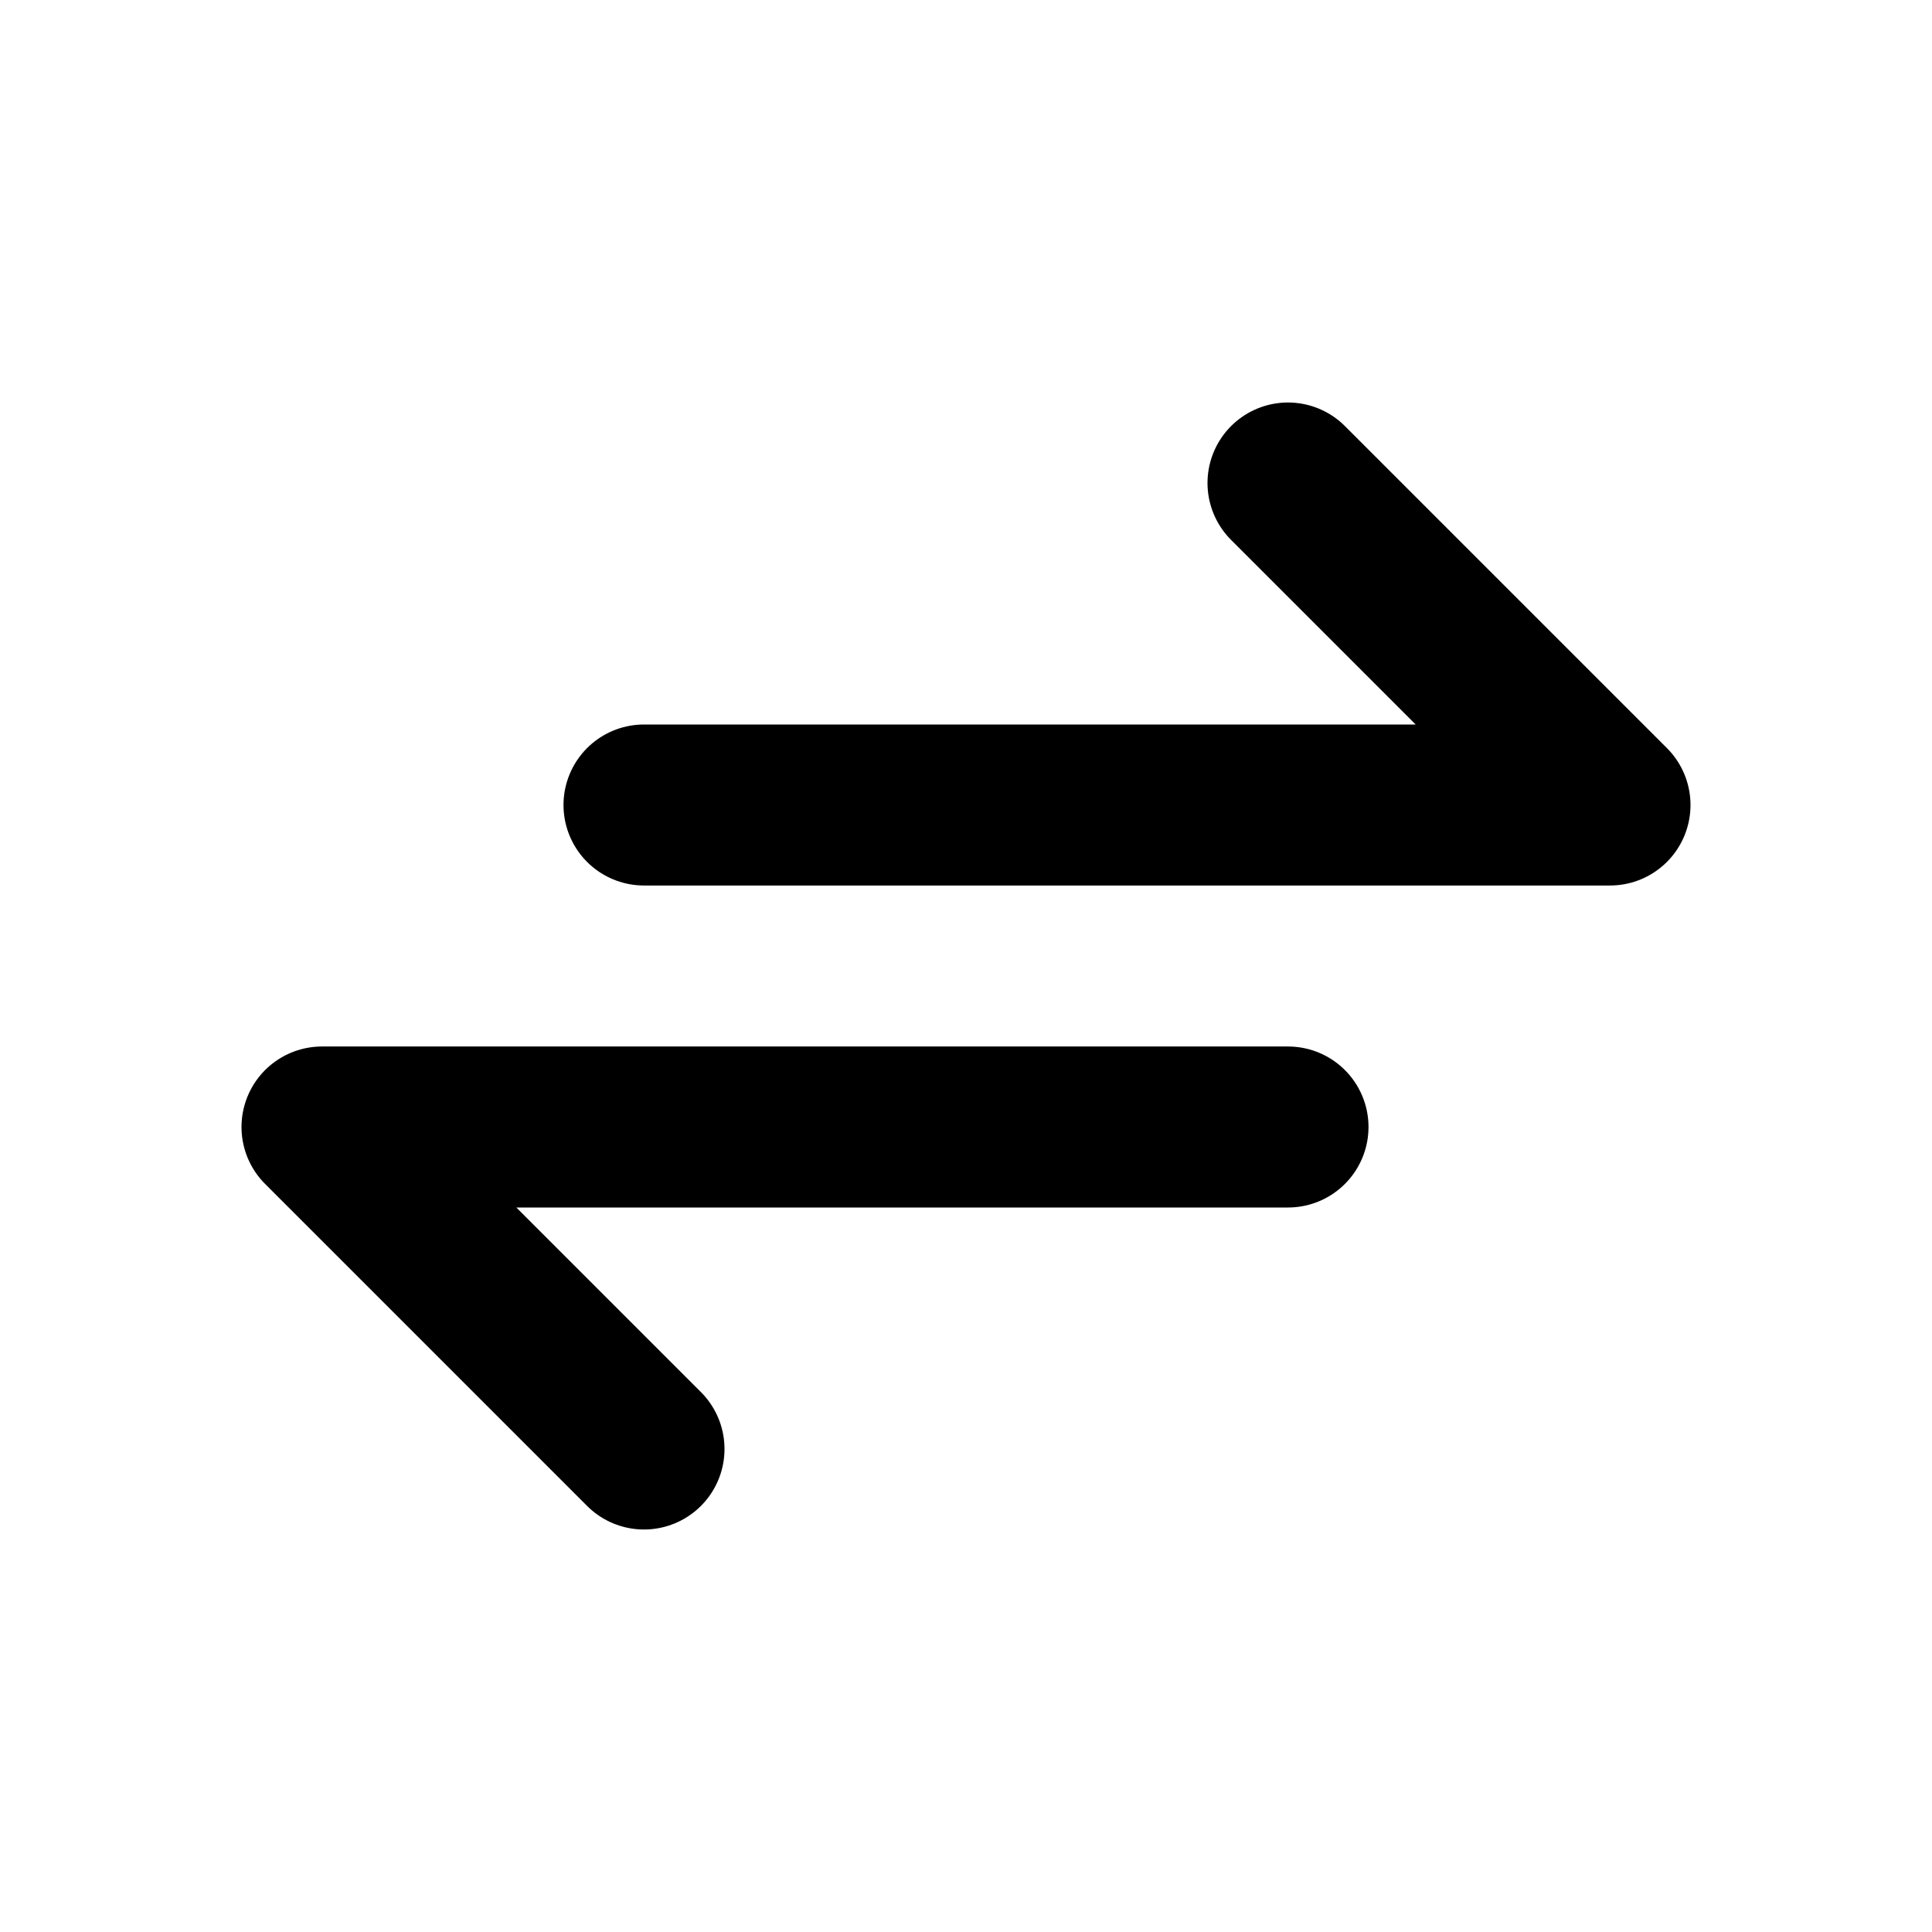 <svg xmlns="http://www.w3.org/2000/svg" fill="none" viewBox="0 0 24 24" height="800px" width="800px">
<path stroke-linejoin="round" stroke-linecap="round" stroke-width="2" stroke="#000000" d="M8 10H20L16 6"></path>
<path stroke-linejoin="round" stroke-linecap="round" stroke-width="2" stroke="#000000" d="M16 14L4 14L8 18"></path>
</svg>
